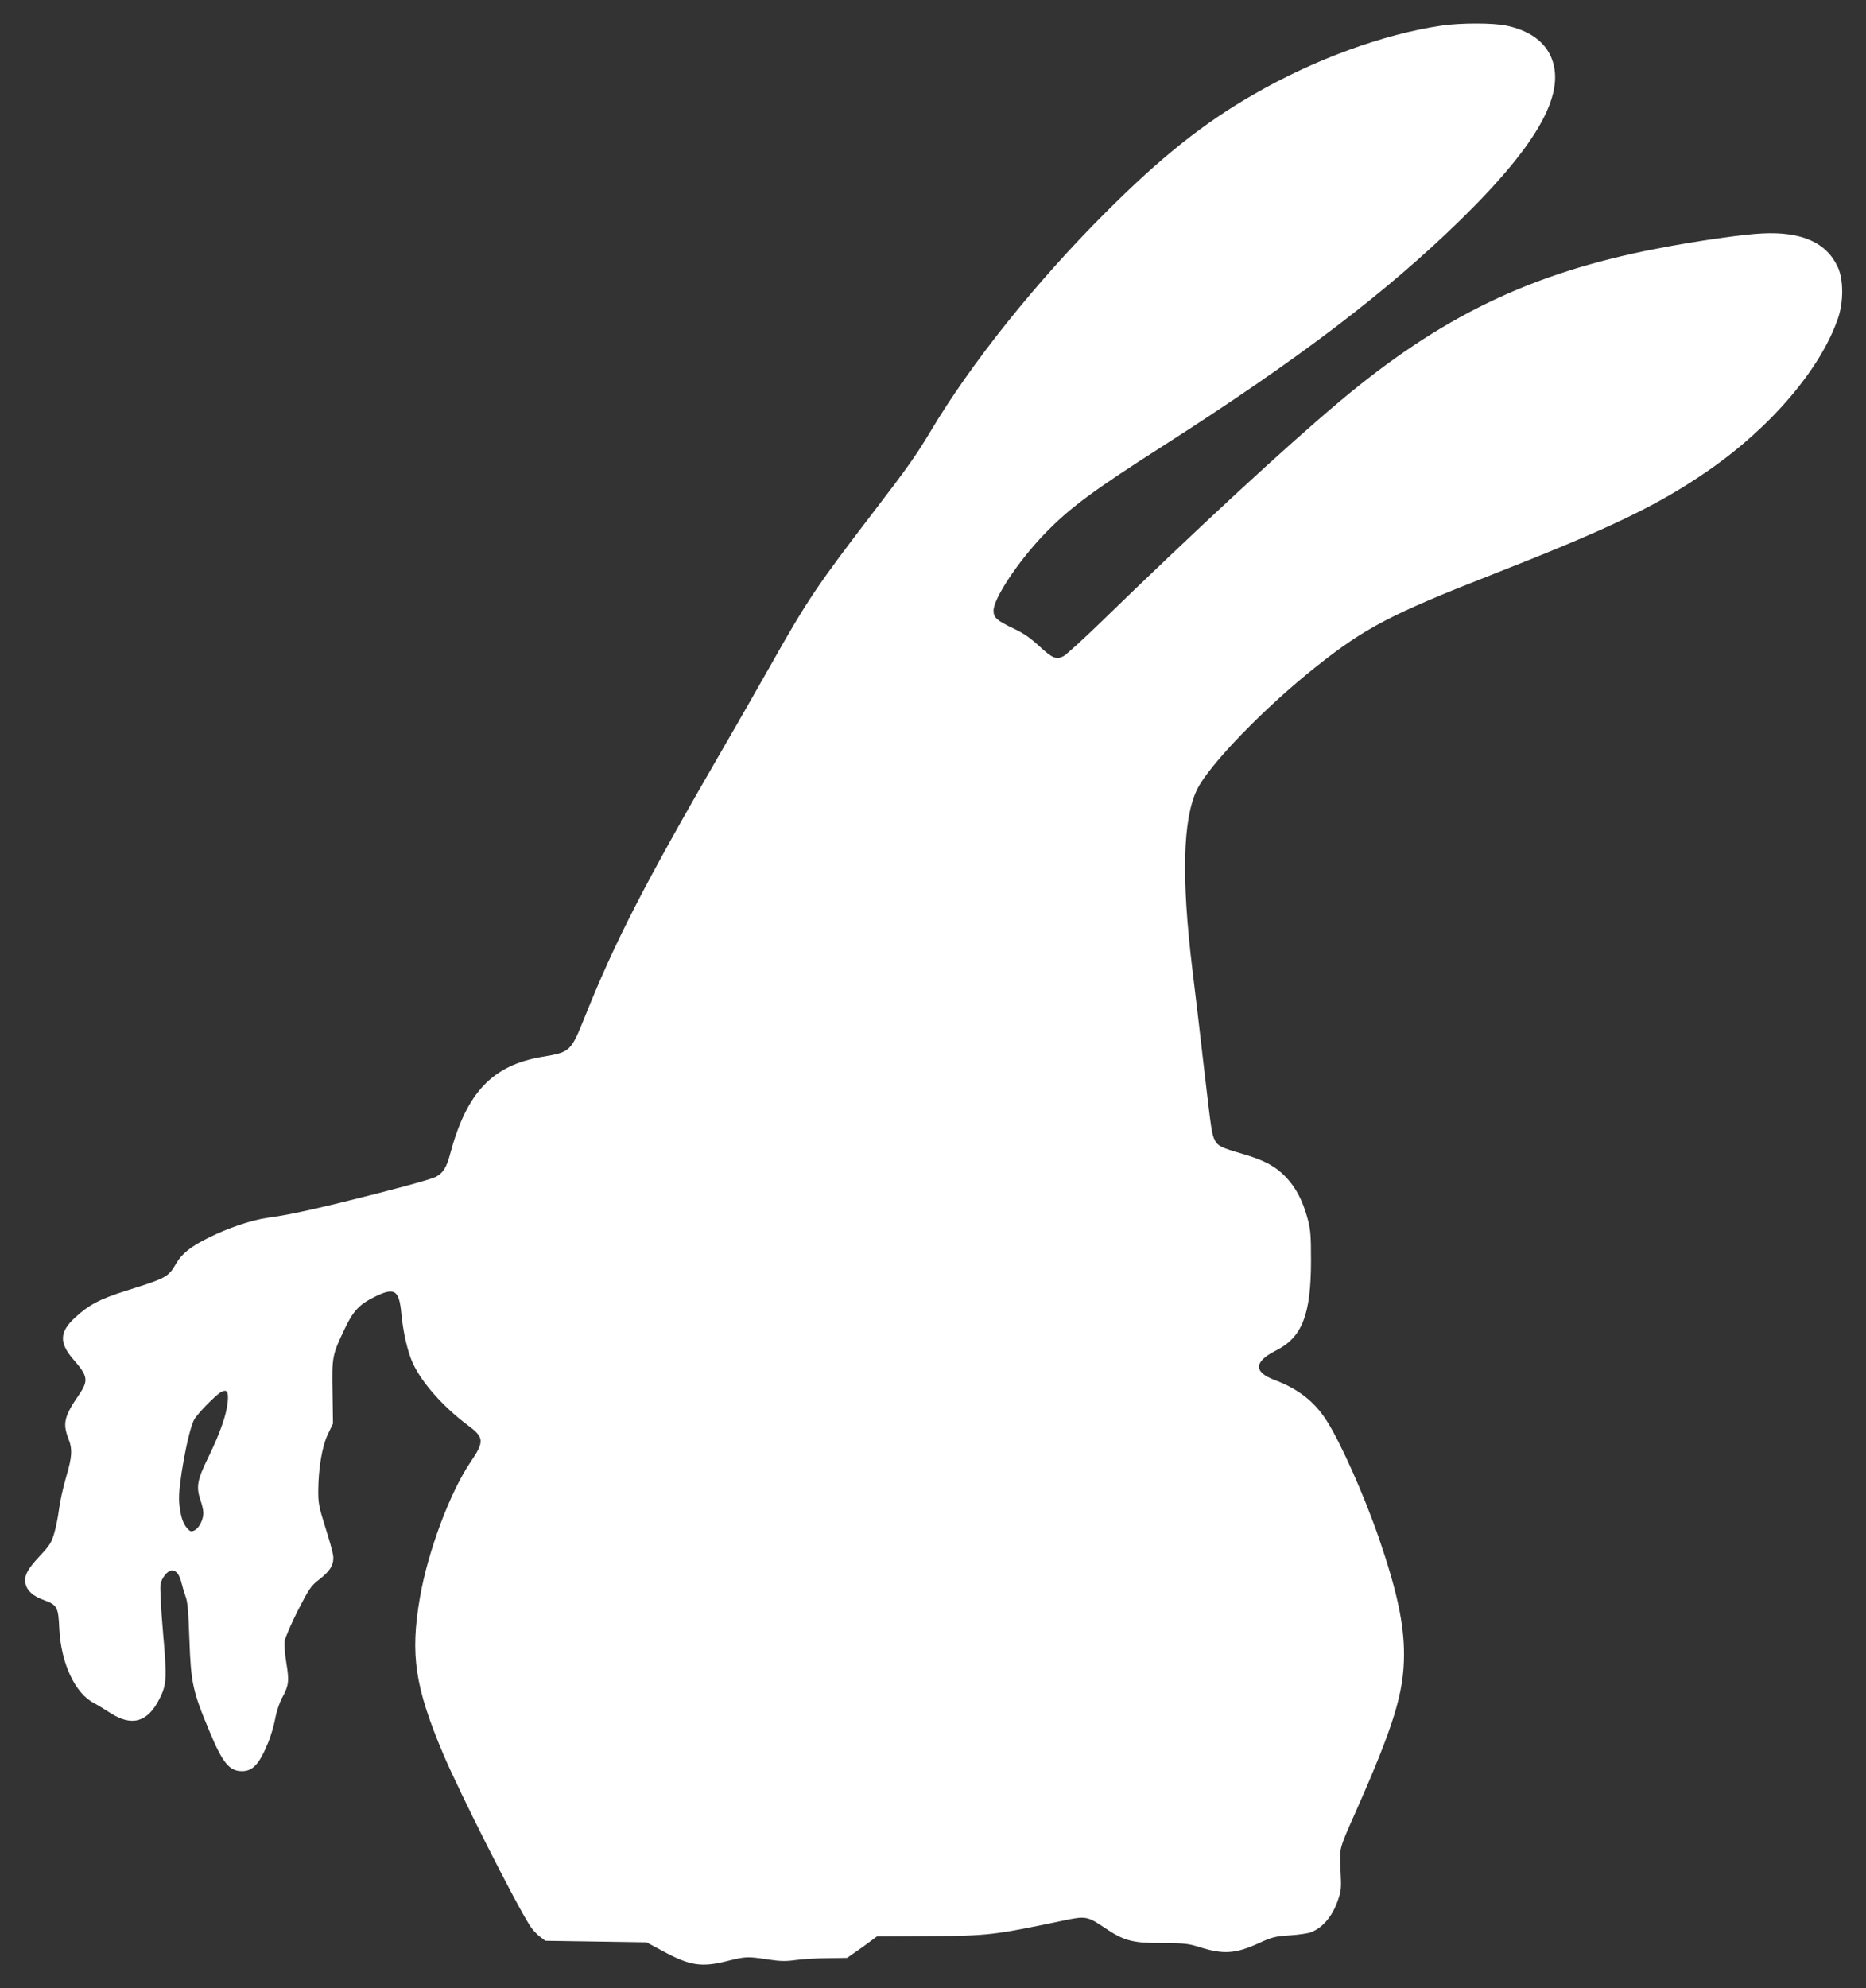<?xml version="1.0" standalone="no"?>
<!DOCTYPE svg PUBLIC "-//W3C//DTD SVG 20010904//EN"
 "http://www.w3.org/TR/2001/REC-SVG-20010904/DTD/svg10.dtd">
<svg version="1.0" xmlns="http://www.w3.org/2000/svg"
 width="1202pt" height="1280pt" viewBox="0 0 1202 1280"
 preserveAspectRatio="xMidYMid meet">
<rect x="0" y="0" width="1202" height="1280" fill="#333333" stroke="none"/>
<g transform="translate(0,1280) scale(0.1,-0.1)"
fill="#ffffff" stroke="none">
<path d="M9285 12635 c-376 -56 -813 -215 -1206 -441 -324 -185 -604 -408
-959 -764 -446 -445 -864 -968 -1124 -1404 -95 -159 -152 -239 -376 -531 -348
-454 -419 -558 -640 -950 -84 -148 -225 -396 -315 -550 -514 -887 -702 -1252
-901 -1750 -87 -215 -91 -219 -271 -249 -321 -54 -487 -229 -593 -624 -24 -90
-46 -124 -93 -149 -36 -18 -299 -89 -622 -168 -240 -58 -338 -78 -460 -95
-106 -15 -259 -67 -384 -130 -112 -55 -170 -102 -206 -164 -51 -88 -62 -94
-320 -175 -172 -54 -244 -92 -335 -177 -98 -92 -99 -161 -5 -269 93 -107 96
-133 31 -229 -92 -133 -103 -181 -66 -276 28 -71 25 -118 -15 -253 -19 -65
-39 -157 -45 -205 -6 -48 -20 -117 -31 -154 -17 -58 -29 -78 -92 -145 -82 -88
-102 -127 -93 -177 9 -46 48 -82 118 -107 87 -32 94 -46 100 -186 11 -221 102
-416 224 -478 21 -11 69 -40 106 -64 138 -89 240 -59 316 93 46 91 48 131 22
428 -13 150 -20 289 -16 309 8 42 47 89 74 89 27 0 49 -29 61 -80 6 -25 18
-65 27 -90 13 -34 18 -100 24 -275 10 -281 21 -334 131 -595 83 -200 127 -253
208 -253 70 0 112 47 168 183 17 41 38 112 46 156 9 48 28 104 45 135 42 76
46 106 27 220 -10 59 -14 118 -11 144 4 24 42 112 85 197 73 141 83 157 137
199 72 55 97 98 90 155 -3 23 -26 105 -51 183 -39 124 -45 152 -45 229 1 148
24 289 62 368 l33 69 -3 203 c-4 230 -2 238 79 408 56 118 96 159 205 211 116
55 145 35 159 -110 11 -123 41 -252 75 -325 58 -125 195 -279 352 -397 108
-80 110 -104 17 -241 -132 -196 -273 -574 -324 -869 -64 -369 -32 -577 151
-1010 108 -253 456 -942 557 -1102 14 -23 43 -54 63 -70 l37 -28 326 -5 326
-5 106 -57 c173 -94 249 -105 415 -63 115 29 129 30 260 10 79 -12 115 -13
179 -4 44 6 137 12 206 12 l126 2 54 38 c30 20 73 51 96 69 l42 31 333 2 c381
2 418 6 866 100 148 31 156 29 272 -49 122 -82 176 -96 369 -96 138 0 165 -3
236 -25 157 -50 235 -44 389 27 79 36 100 42 195 48 58 4 119 13 136 20 77 30
140 105 175 211 20 58 21 76 15 189 -7 145 -12 128 100 380 244 552 309 763
309 1010 0 197 -46 409 -159 740 -95 277 -249 623 -339 763 -78 123 -183 205
-334 262 -138 51 -136 118 7 190 169 85 226 230 226 580 0 167 -3 200 -23 273
-31 113 -74 195 -138 263 -68 71 -140 109 -279 150 -133 38 -161 51 -179 87
-20 40 -22 51 -71 472 -24 212 -58 498 -75 635 -70 583 -61 960 30 1150 75
157 437 531 767 792 314 250 484 339 1133 593 765 300 1070 447 1389 667 408
281 732 661 842 988 35 104 34 248 -3 326 -73 158 -233 229 -488 216 -127 -6
-438 -51 -679 -98 -811 -157 -1389 -436 -2041 -983 -357 -300 -913 -814 -1566
-1448 -101 -97 -197 -184 -214 -193 -46 -24 -71 -13 -158 67 -55 51 -100 82
-162 111 -109 52 -130 70 -130 116 0 78 160 318 324 489 162 169 316 283 774
575 869 556 1433 985 1913 1454 508 498 687 828 574 1060 -47 94 -143 159
-282 188 -84 18 -294 18 -418 0z m-7818 -8859 c-8 -84 -47 -197 -124 -356 -74
-150 -81 -193 -50 -283 9 -26 17 -61 17 -78 0 -43 -29 -99 -58 -112 -21 -10
-27 -8 -48 16 -28 32 -42 80 -50 167 -9 95 56 452 96 529 19 37 140 160 174
179 38 20 49 4 43 -62z"/>
</g>
</svg>
